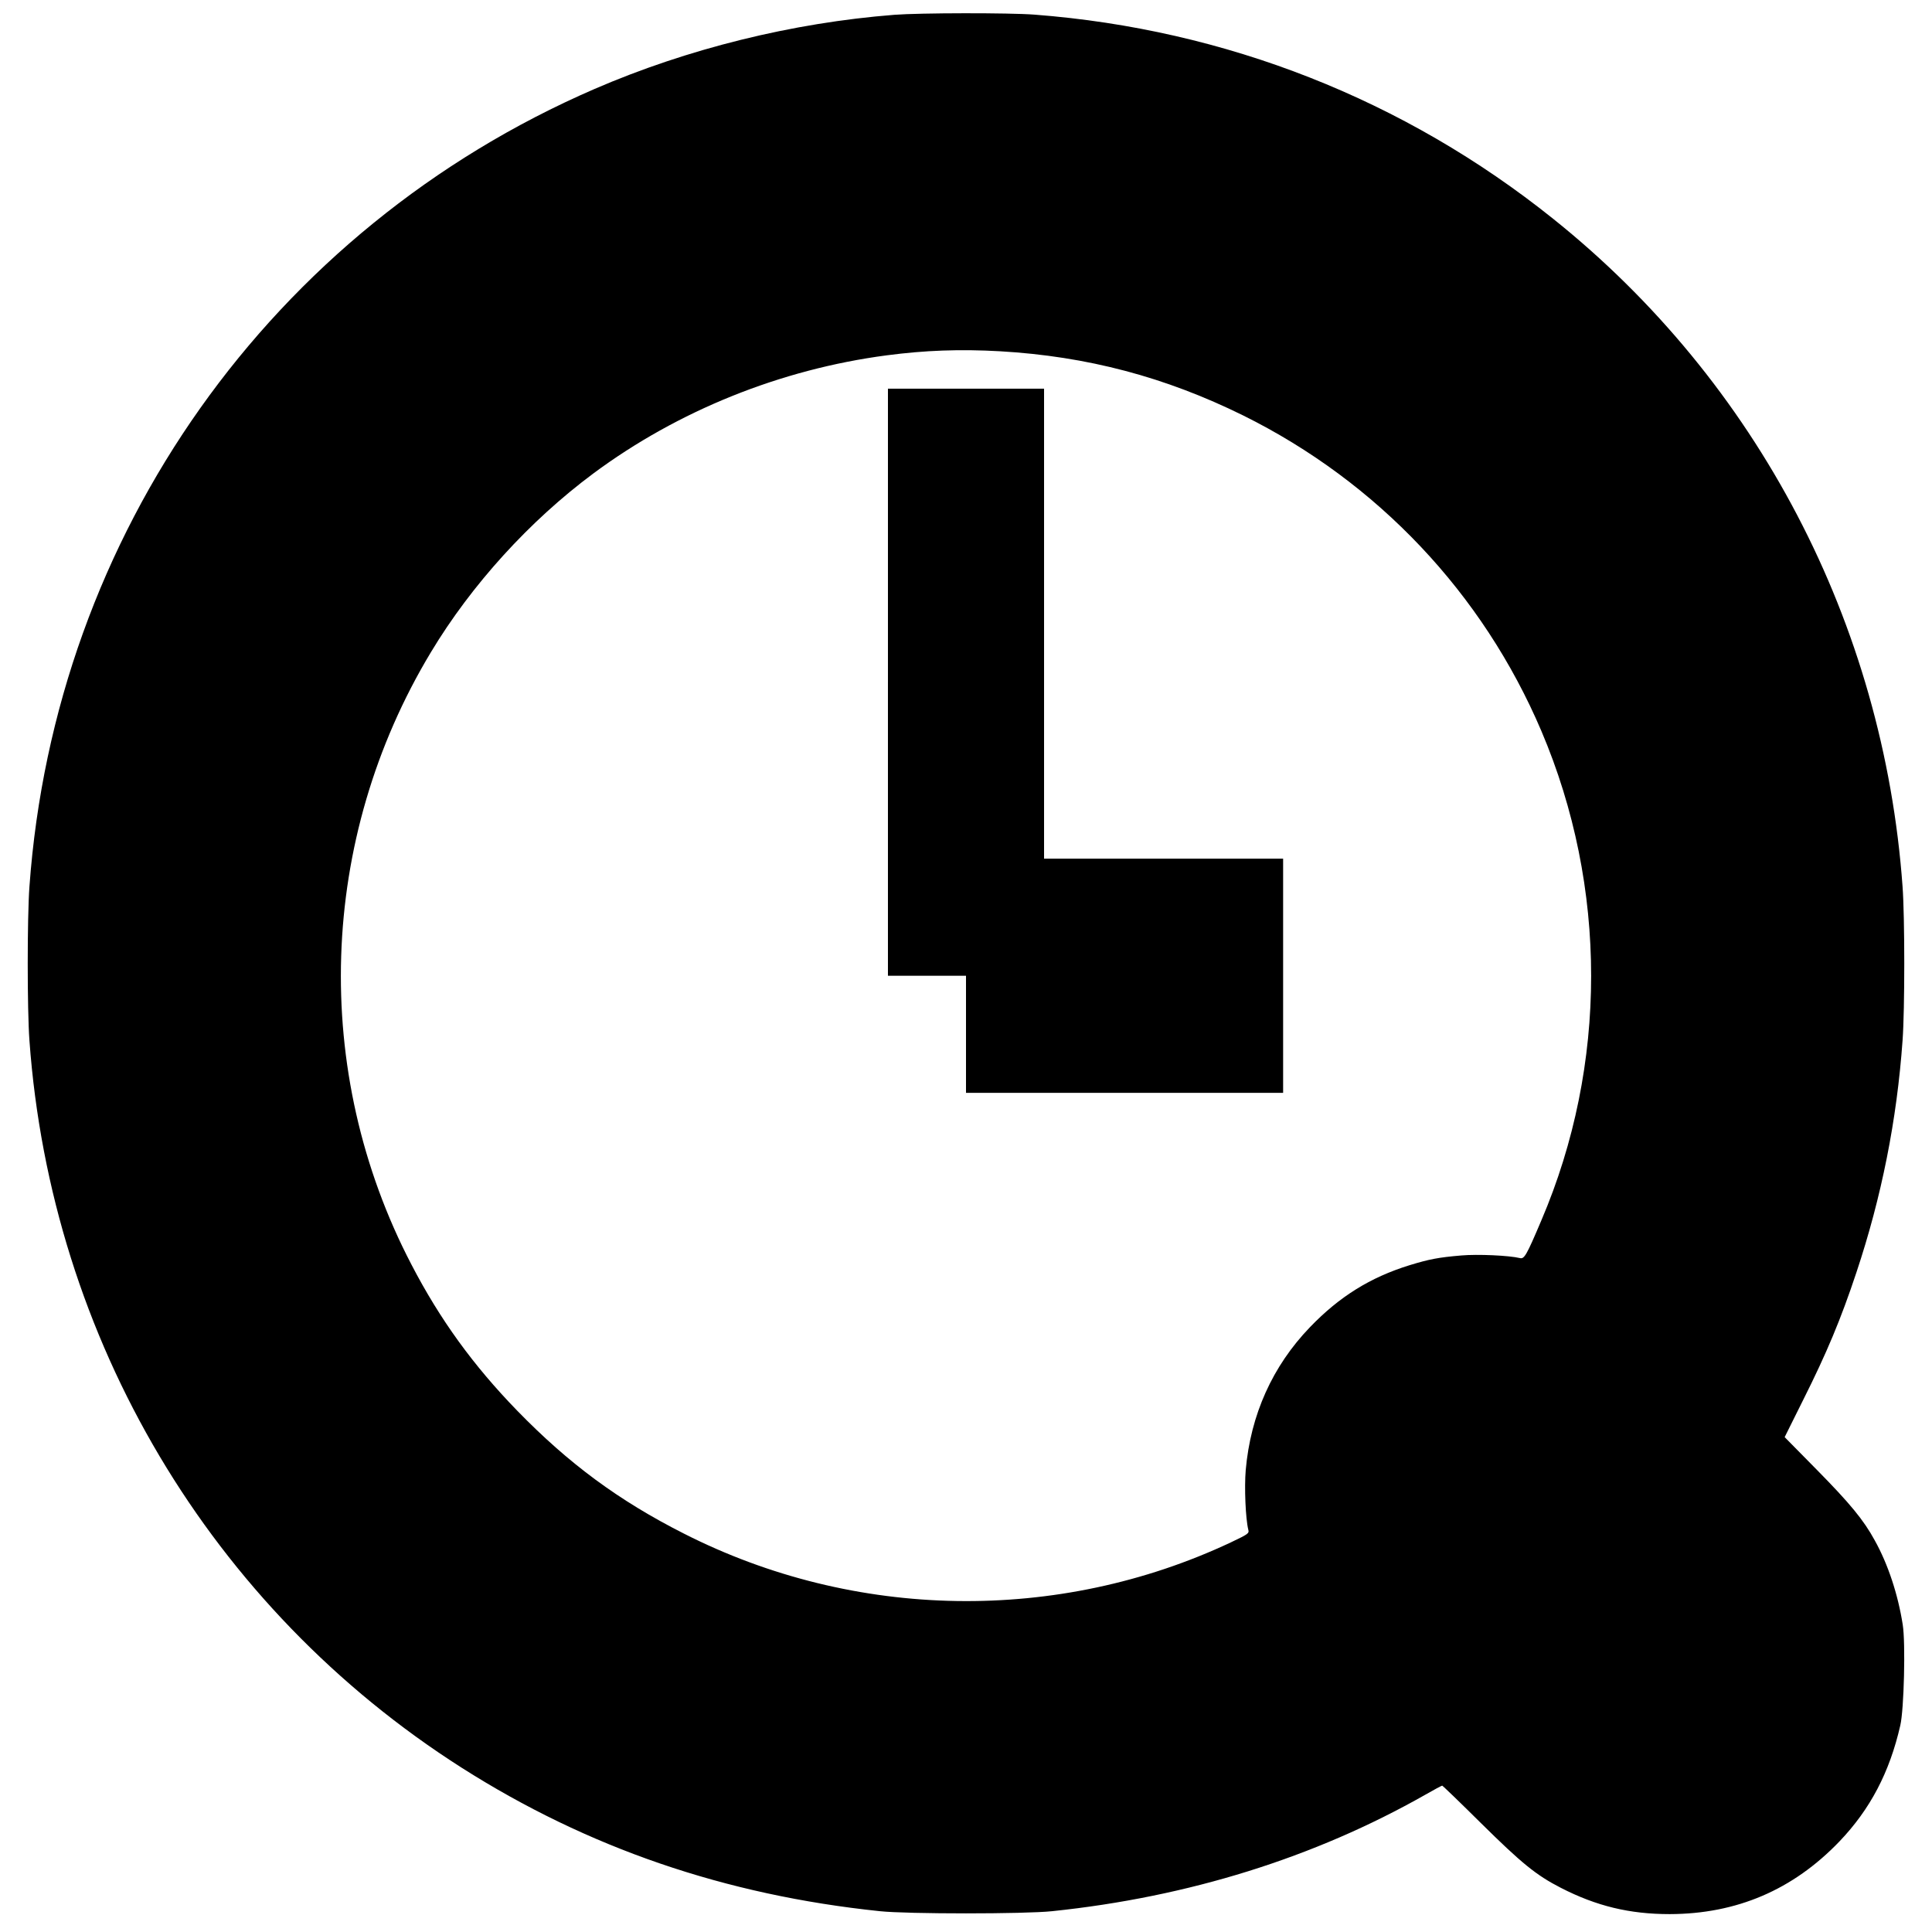 <svg version="1" xmlns="http://www.w3.org/2000/svg" width="1584" height="1584" viewBox="0 0 1188 1188"><path d="M550 9.1C487.2 14 422.7 30 365.6 54.7 166.8 140.8 33.7 328.5 18.1 545.2c-1.4 18.9-1.4 75.7 0 94.6C31.4 823.5 129.6 988.7 283.9 1087c77.5 49.3 162 78.3 257.1 88.2 16.9 1.8 89.1 1.8 106 0 83.6-8.7 161.2-32.9 229.4-71.6 5.4-3.1 10.1-5.6 10.4-5.6.3 0 11 10.3 23.6 22.8 25.2 24.9 34.1 32.2 49.3 40 22 11.3 42.4 16.2 67 16.2 41.2-.1 75.8-14.9 104.4-44.7 18.9-19.8 30.8-42.4 37.4-71.3 2.3-9.8 3.3-50.9 1.5-62-2.9-18.5-9-37.1-17.2-51.8-6.8-12.5-15.2-22.7-35.7-43.5l-19.7-20 11.5-23.1c14.3-28.5 23.1-49.5 32.6-78.1 15.5-46.5 24.9-93.7 28.4-142.7 1.4-18.9 1.4-75.7 0-94.6-11.7-161.9-89.4-310.3-214.9-410.7C863.5 61.2 753.6 18 636.1 9c-15.6-1.2-70.6-1.1-86.1.1zM615 216c53.5 3.1 101.5 15.8 149.5 39.5 82.5 40.9 147.3 109.4 183.3 194 40.8 95.9 40.8 205.4 0 300.9-9.2 21.7-10.5 23.9-13.2 23.2-6.6-1.6-25.9-2.5-36.1-1.6-14.1 1.2-19.7 2.3-31.8 6-24.2 7.5-43.1 19.3-61.2 38.1-23 23.9-36.5 53.8-39.5 87.9-.9 10.7-.1 29.9 1.6 36.7.6 2.2-.2 2.7-10.7 7.7-106.3 50-231.4 48-336.4-5.4-39.9-20.2-70.7-42.9-102.5-75.6-26.9-27.7-47.4-55.9-65-89.8C191.1 658.9 195.7 516 265 401c24.9-41.4 60.6-80.7 99.9-109.9 51.9-38.5 115-64 180.3-72.6 23.6-3.1 45.1-3.9 69.8-2.5z"/><path d="M546 419.5V600h48v72h195V528H642V239h-96v180.5z"/></svg>